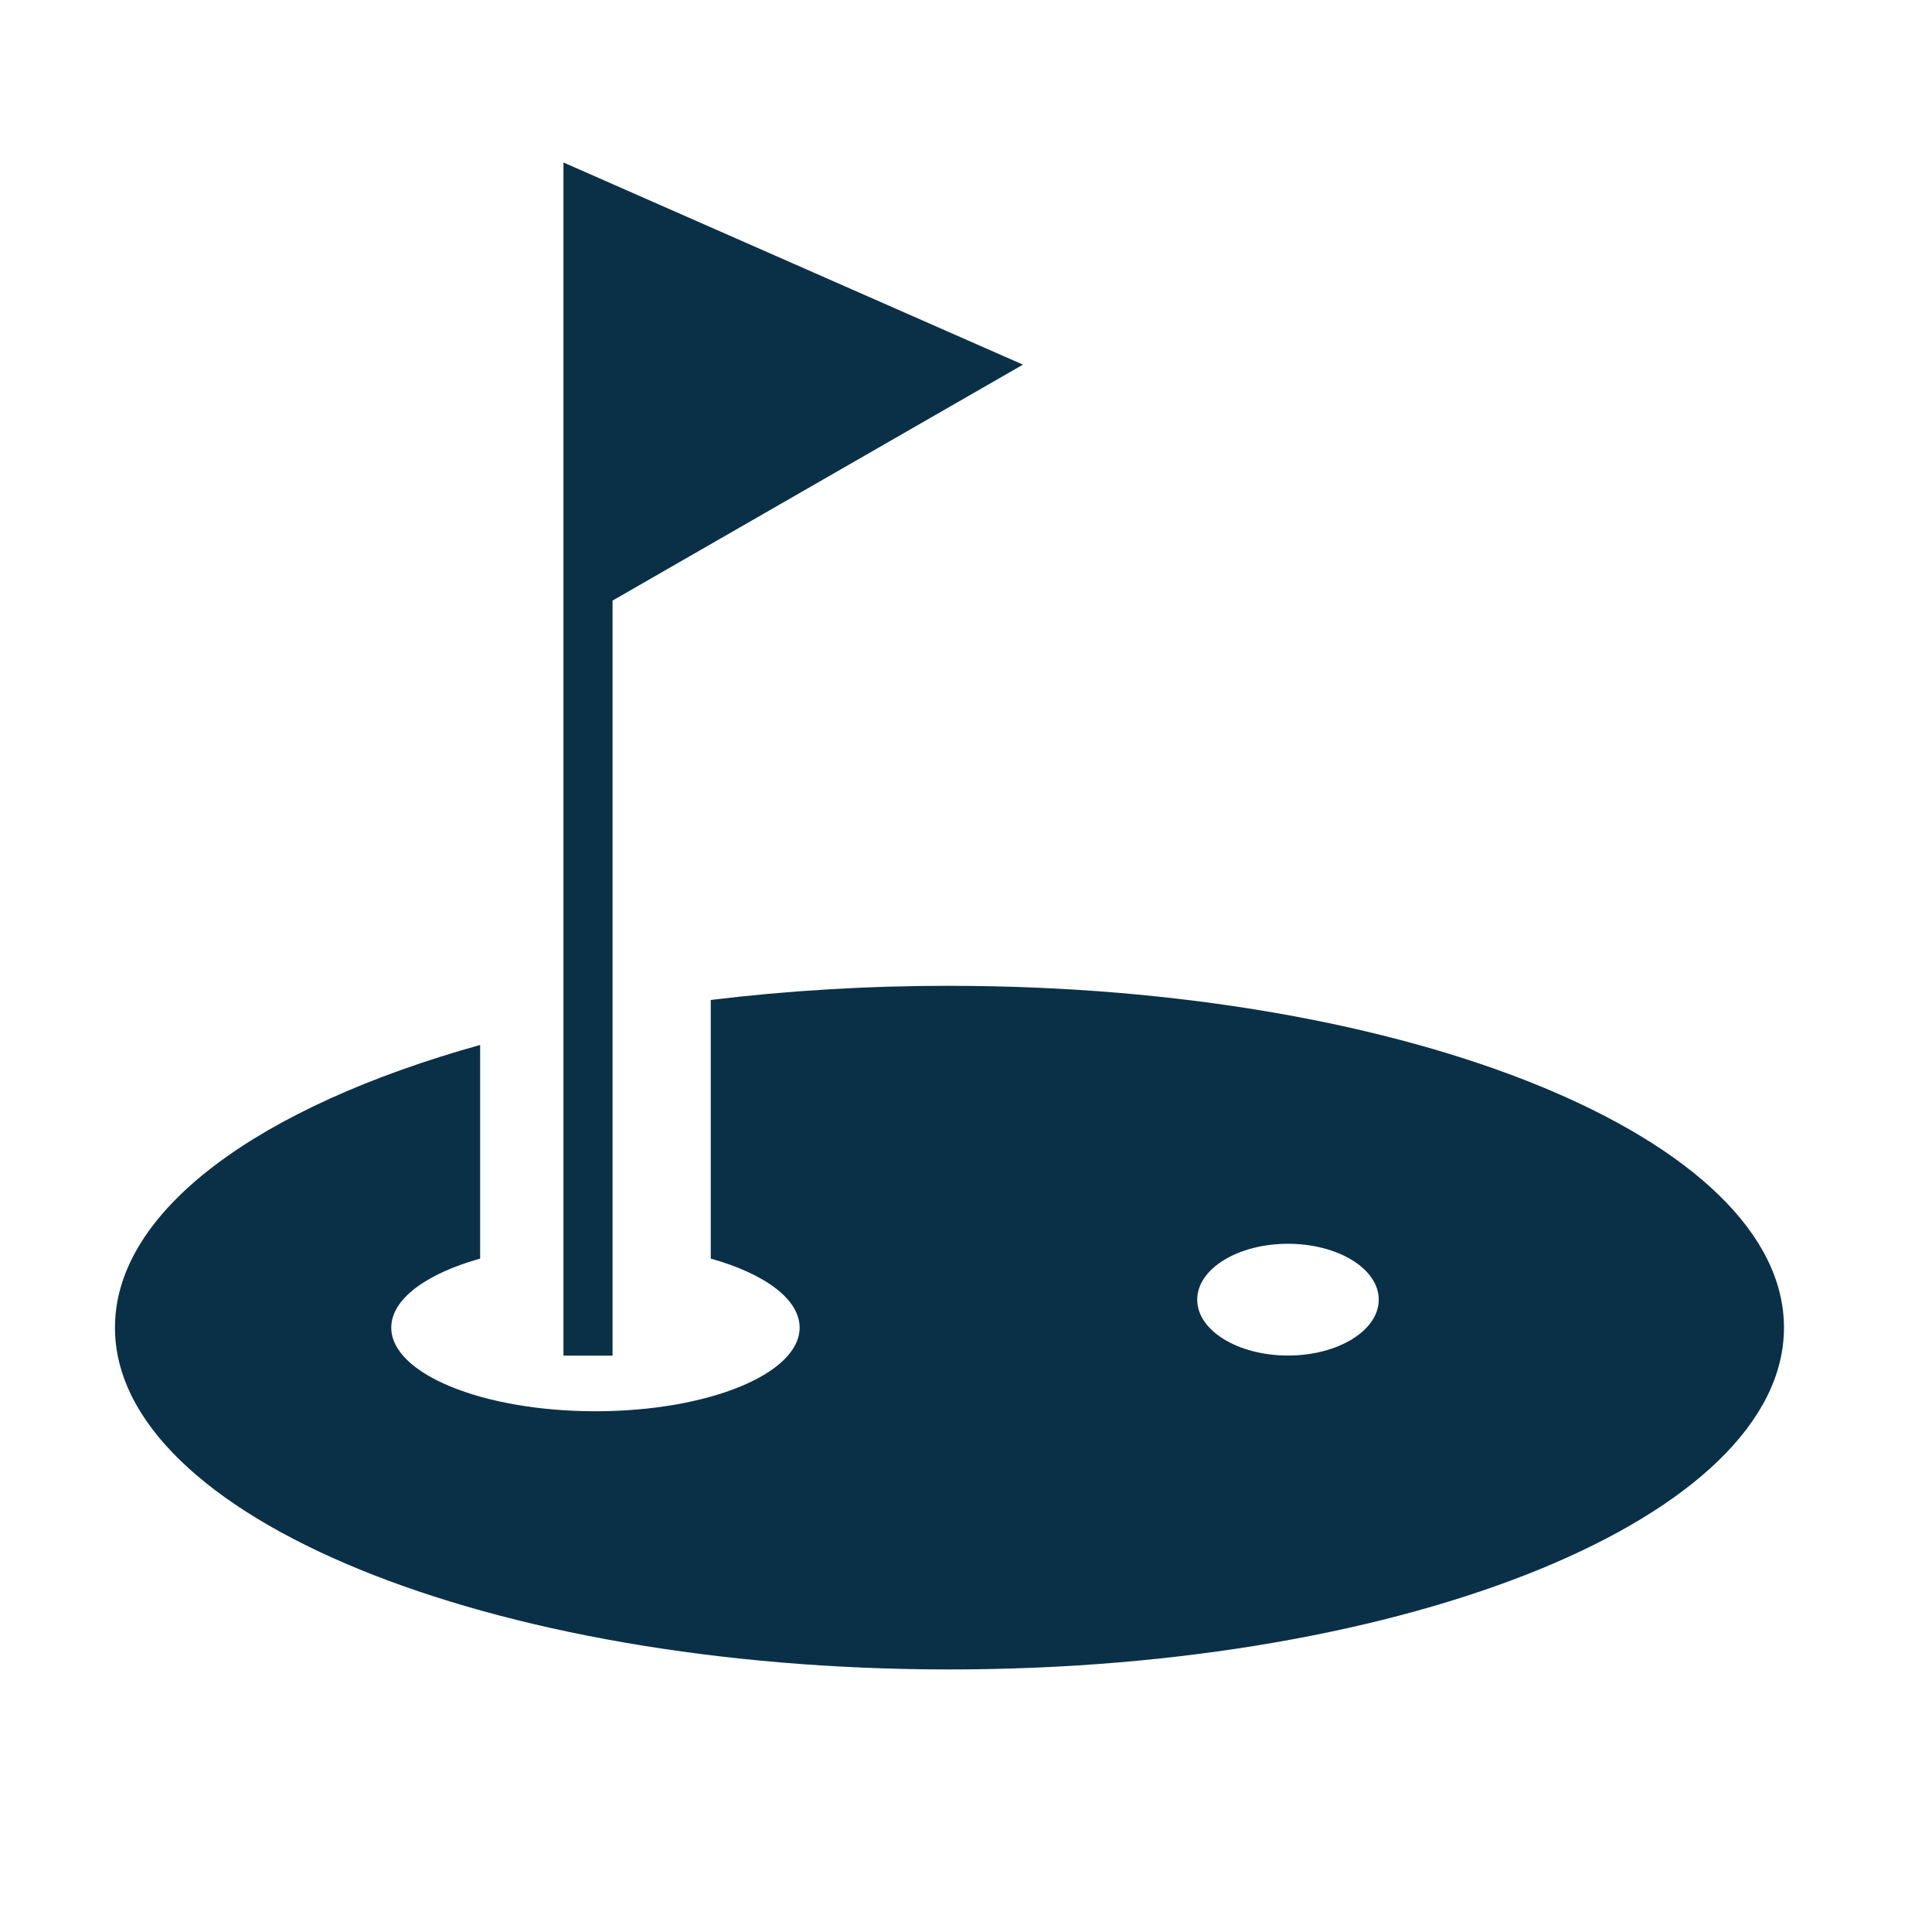 <?xml version="1.0" encoding="UTF-8"?>
<svg id="OBJECTS" xmlns="http://www.w3.org/2000/svg" viewBox="0 0 500 500">
  <defs>
    <style>
      .cls-1 {
        fill: #0a3047;
      }
    </style>
  </defs>
  <path class="cls-1" d="M245.72,255.12c-21.47,0-42.21,1.28-61.78,3.67v66.93c13.89,3.9,23,10.45,23,17.87,0,11.95-23.66,21.64-52.84,21.64s-52.84-9.69-52.84-21.64c0-7.42,9.11-13.97,23-17.87v-55.29c-57.05,15.92-94.51,42.75-94.51,73.16,0,48.86,96.69,88.46,215.97,88.46s215.97-39.61,215.97-88.46-96.69-88.46-215.97-88.46ZM333.33,350.81c-12.97,0-23.49-6.47-23.49-14.46s10.52-14.46,23.49-14.46,23.49,6.47,23.49,14.46-10.52,14.46-23.49,14.46Z"/>
  <polygon class="cls-1" points="158.53 162.59 158.53 155.43 204.97 128.73 264.74 94.37 205.24 68.19 158.53 47.64 158.42 47.59 145.82 42.05 145.82 162.74 145.82 350.84 158.53 350.84 158.53 162.59"/>
</svg>